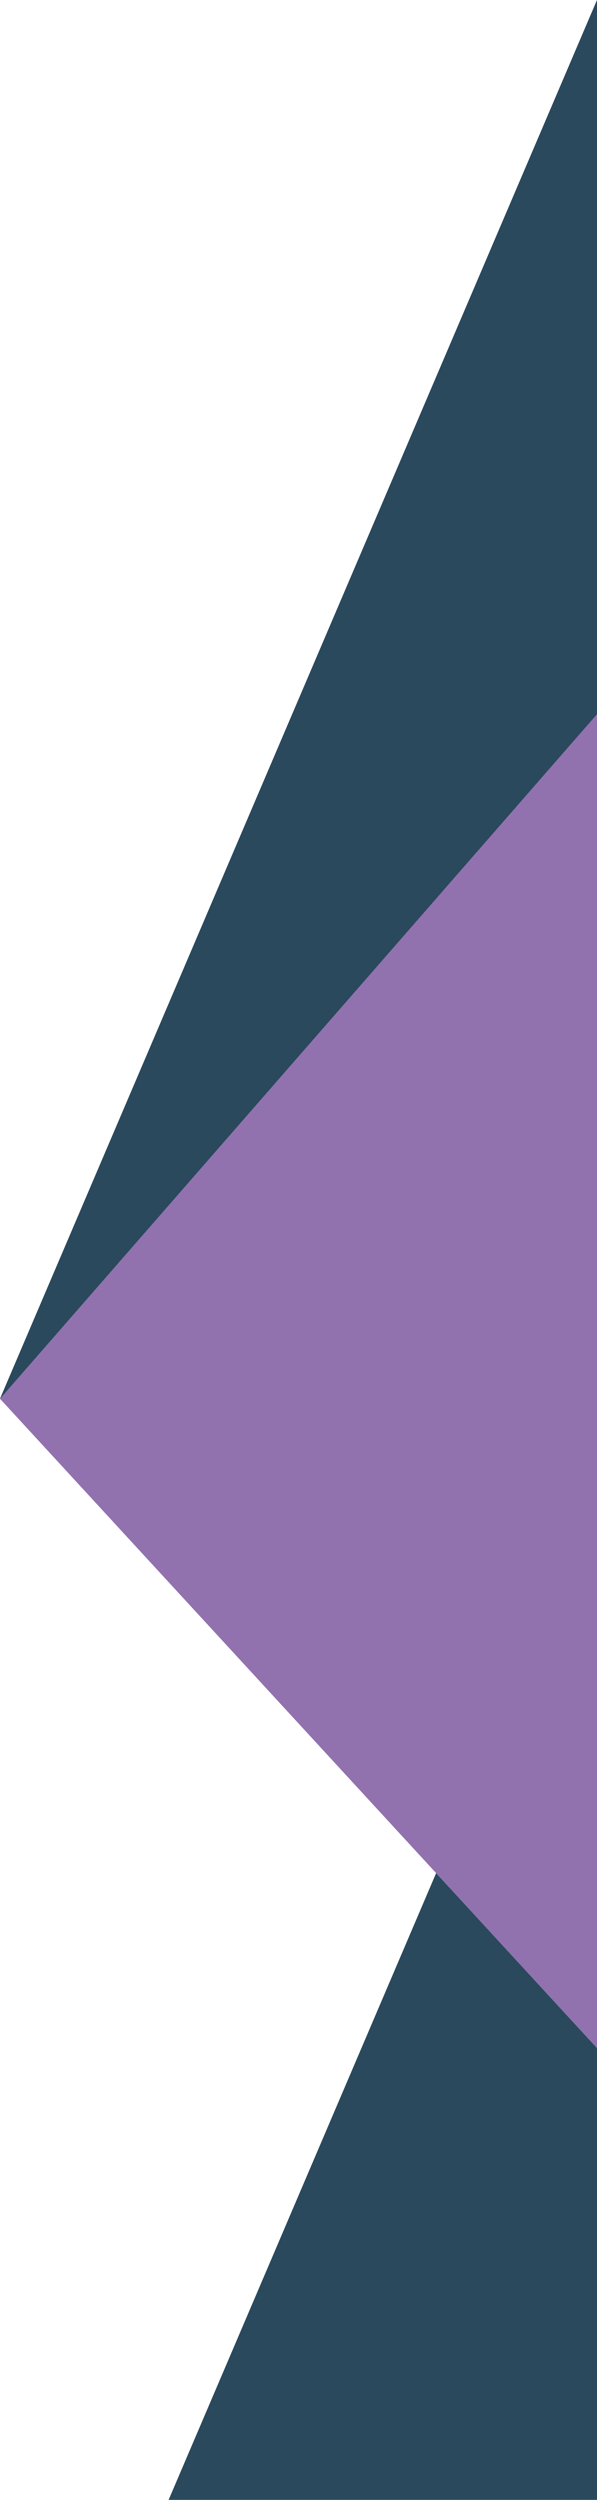 <?xml version="1.0" encoding="UTF-8"?>
<svg id="Layer_1" xmlns="http://www.w3.org/2000/svg" version="1.1" viewBox="0 0 331.84 1388.62">
  <!-- Generator: Adobe Illustrator 29.6.1, SVG Export Plug-In . SVG Version: 2.1.1 Build 9)  -->
  <g id="Group_92">
    <path id="Path_145" d="M331.84,0L0,776.97l331.84,360.7V401.79s0-401.79,0-401.79Z" style="fill: #9172af;"/>
    <path id="Path_146" d="M331.84,0L0,776.97l331.84-380.26V0Z" style="fill: #2a495c;"/>
    <path id="Path_147" d="M93.72,1388.62h238.12v-250.95s-89.43-97.2-89.43-97.2l-148.69,348.15Z" style="fill: #2a495c;"/>
  </g>
</svg>